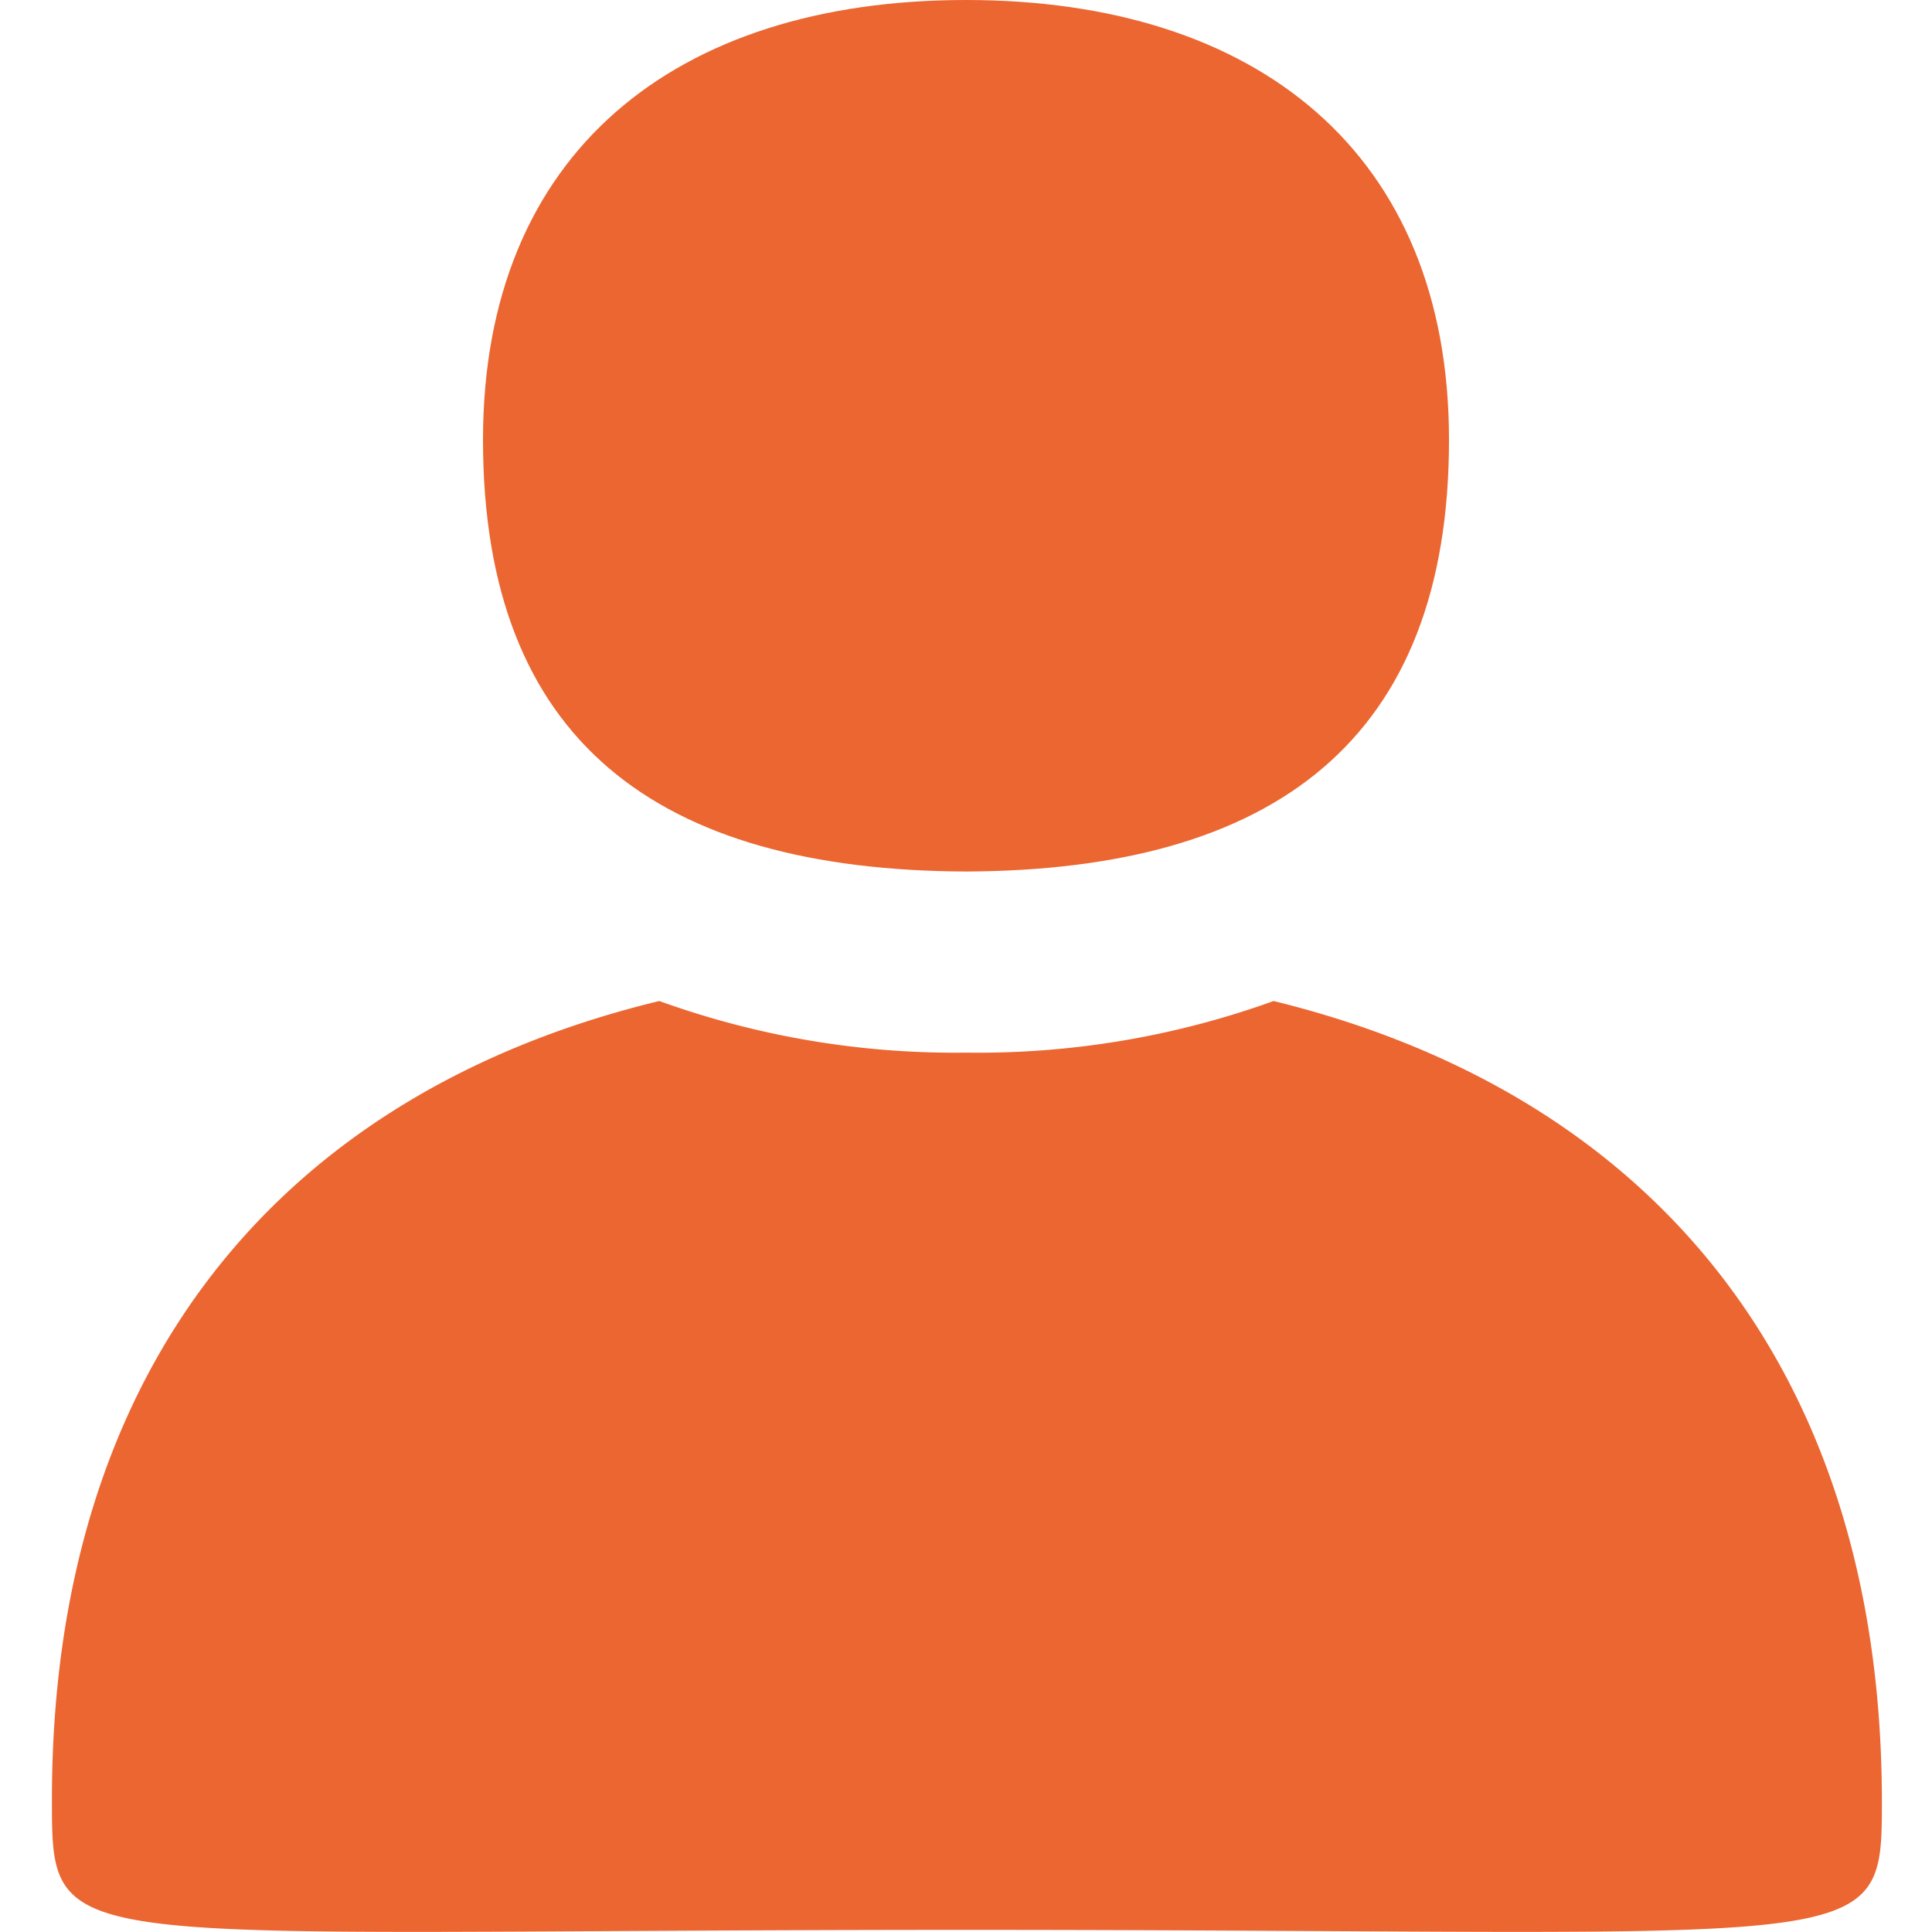 <svg id="Layer_1" data-name="Layer 1" xmlns="http://www.w3.org/2000/svg" viewBox="0 0 64 64"><defs><style>.cls-1{fill:#eb6631;}.cls-2{fill:none;}</style></defs><title>Contact</title><path class="cls-1" d="M42.19,33.16A28.85,28.85,0,0,1,32,34.87H32a28.85,28.85,0,0,1-10.16-1.71c-12.4,3-20.12,12-20.12,26.45,0,5.27,0,4.32,30.31,4.32s30.31.95,30.31-4.32C62.31,45.2,54.59,36.2,42.19,33.16Z"/><path class="cls-1" d="M48,14.57C48,5.06,41.63,0,32,0h0C22.37,0,16,5.06,16,14.57c0,10,5.81,14.26,16,14.3h0C42.19,28.83,48,24.53,48,14.57Z"/><rect class="cls-2" width="64" height="64"/></svg>
